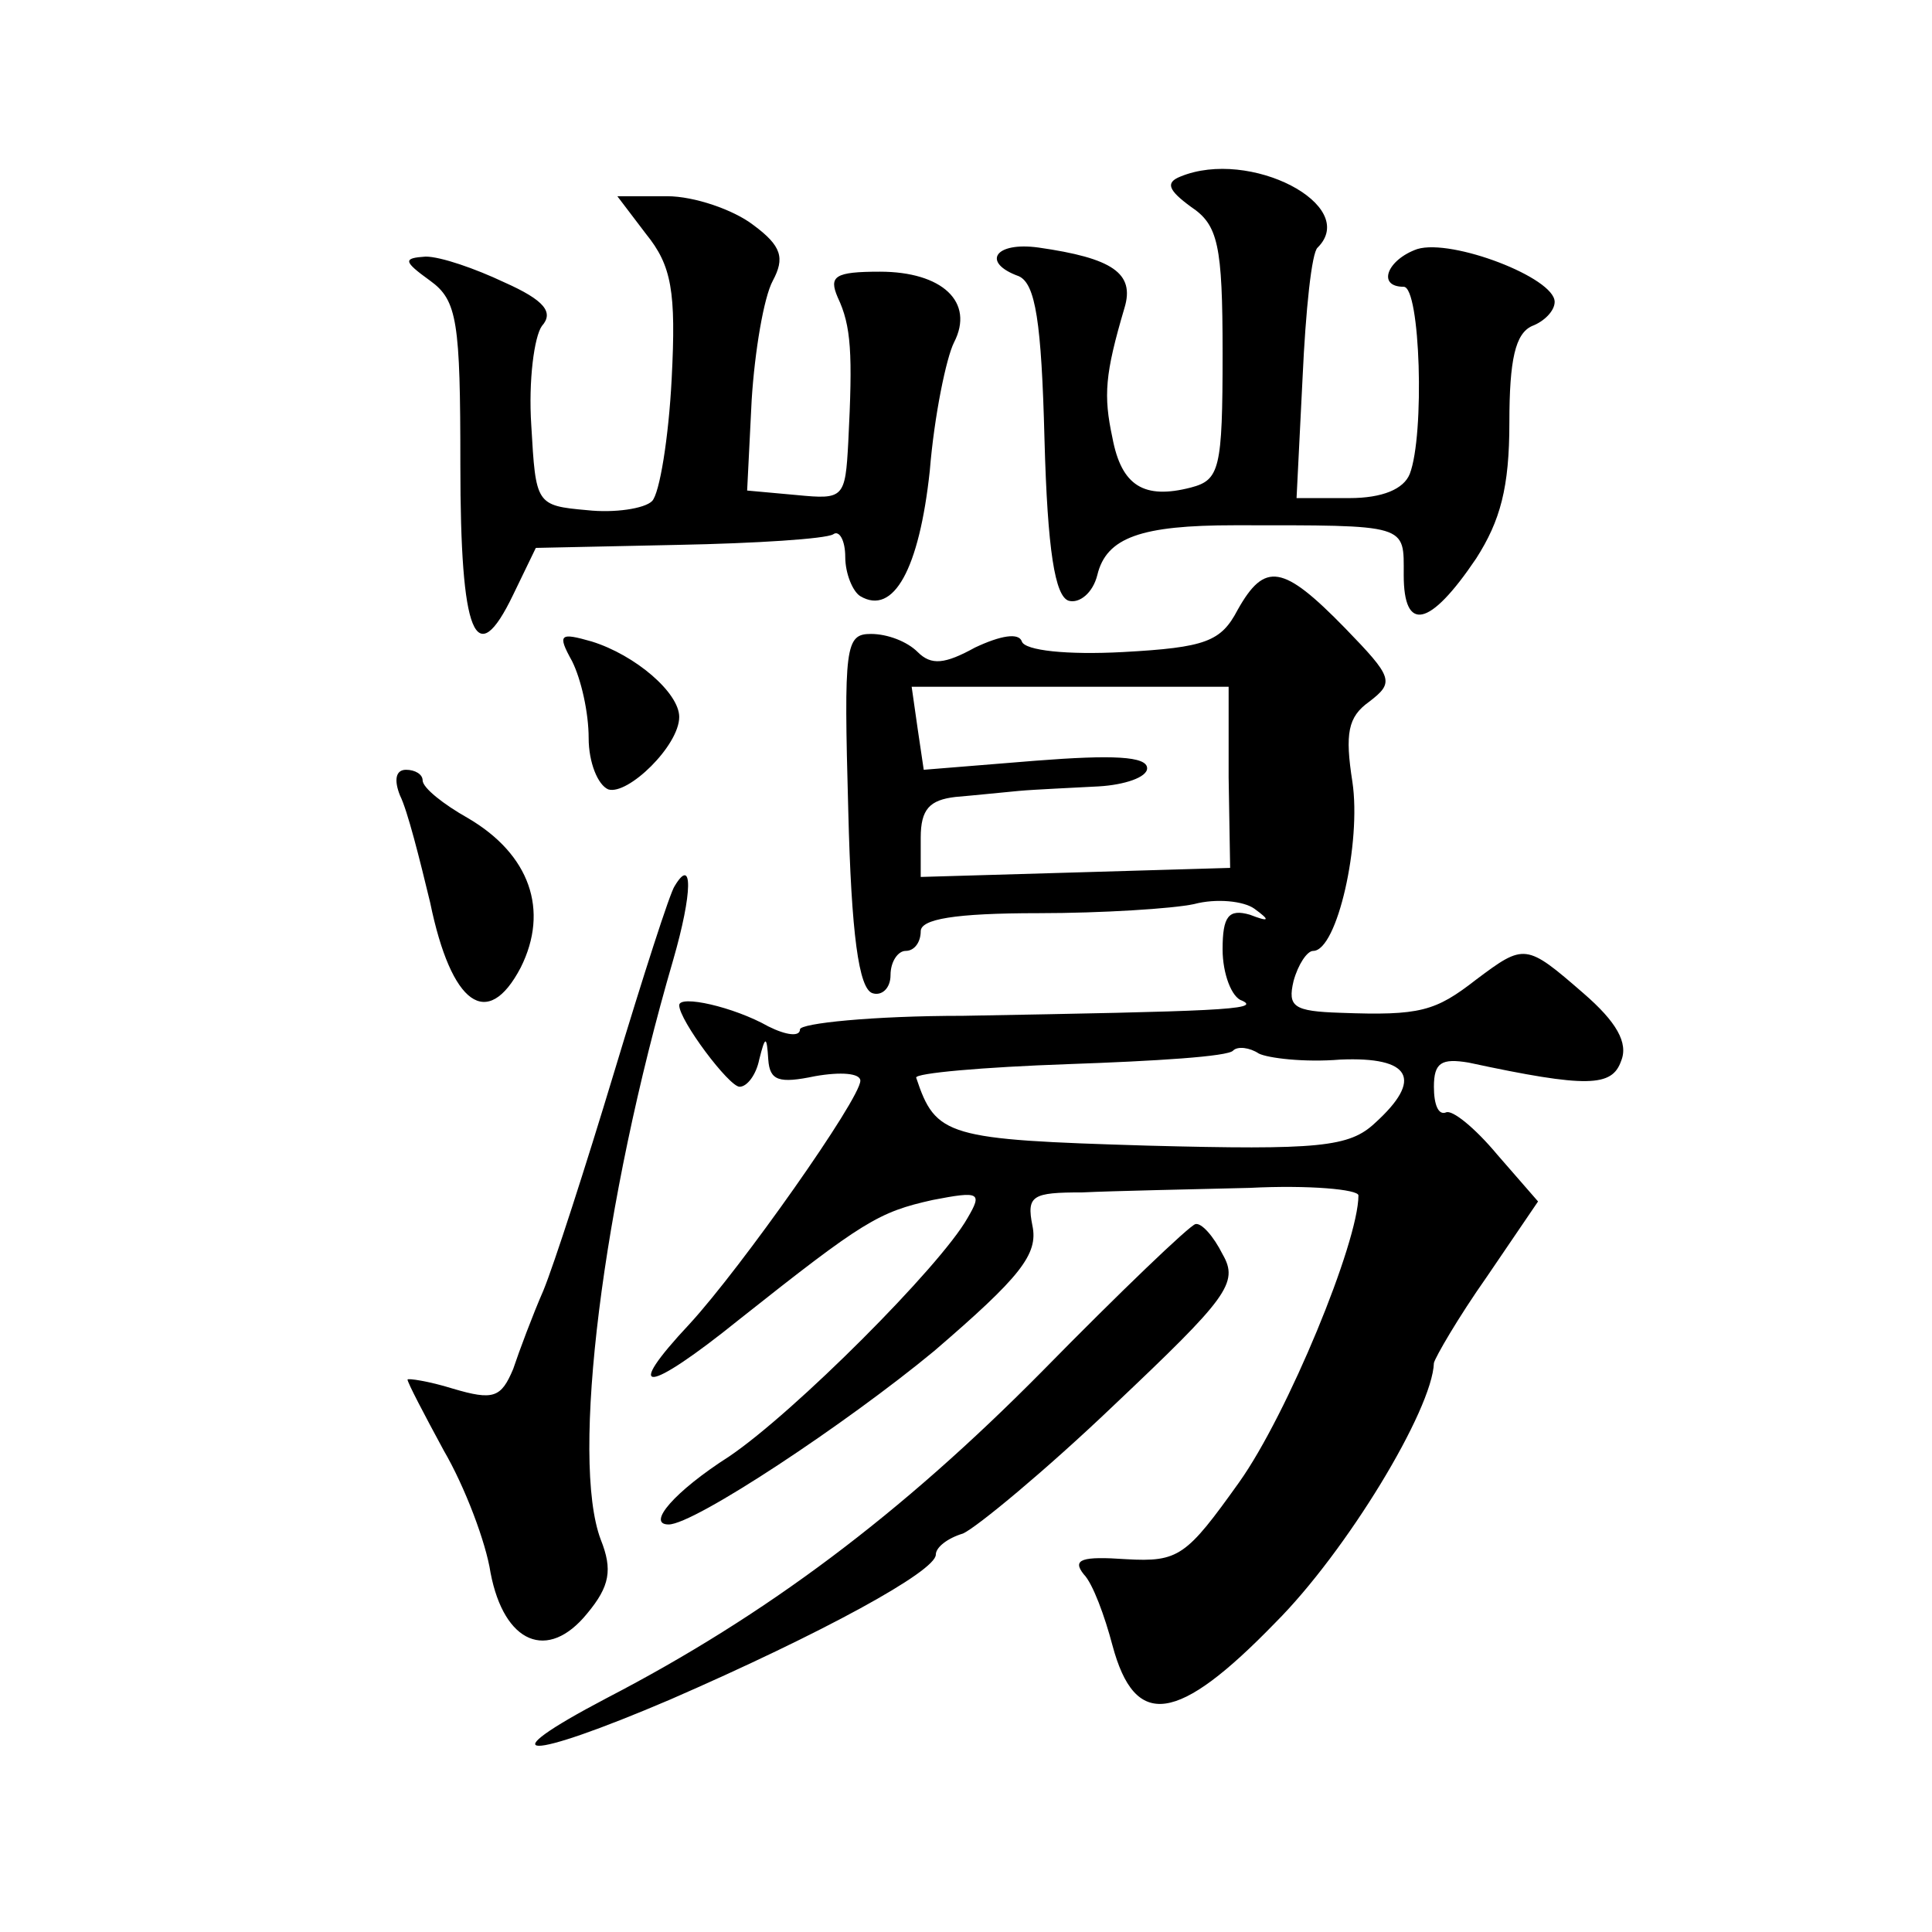<?xml version="1.0" standalone="no"?>
<!DOCTYPE svg PUBLIC "-//W3C//DTD SVG 20010904//EN"
 "http://www.w3.org/TR/2001/REC-SVG-20010904/DTD/svg10.dtd">
<svg version="1.0" xmlns="http://www.w3.org/2000/svg"
 width="128pt" height="128pt" viewBox="0 0 128 128"
 preserveAspectRatio="xMidYMid meet">
<g transform="translate(0,128) scale(0.1,-0.1)"
fill="#0" stroke="none">
<path d="M782 1163 c-10 -4 -8 -9 7 -20 18 -12 21 -25 21 -97 0 -77 -2 -84 -21
-89 -31 -8 -46 1 -52 33 -6 28 -5 42 8 86 7 23 -8 33 -57 40 -29 4 -38 -10 -13
-19 11 -5 15 -30 17 -108 2 -74 7 -104 16 -107 7 -2 16 5 19 17 6 25 29 33 91 33
116 0 112 1 112 -33 0 -38 17 -35 48 11 16 25 22 47 22 90 0 42 4 59 15 64 8 3
15 10 15 16 0 16 -68 42 -91 35 -20 -7 -27 -25 -9 -25 11 0 14 -98 4 -124 -4 -10
-18 -16 -40 -16 l-35 0 4 80 c2 44 6 83 10 86 28 28 -45 66 -91 47z M428 1125 c17
-21 20 -38 17 -96 -2 -39 -8 -76 -13 -81 -5 -5 -25 -8 -43 -6 -34 3 -34 4 -37 56
-2 30 2 59 7 66 8 9 2 17 -25 29 -19 9 -42 17 -52 17 -15 -1 -15 -3 3 -16 18 -13
20 -27 20 -122 0 -113 10 -138 35 -86 l15 31 94 2 c52 1 98 4 103 7 4 3 8 -4 8
-15 0 -11 5 -23 10 -26 22 -13 39 18 46 83 3 37 11 75 16 85 14 27 -8 47 -49 47
-30 0 -34 -3 -28 -17 9 -19 10 -37 7 -96 -2 -37 -3 -38 -34 -35 l-33 3 3 60 c2
32 8 68 14 79 8 15 6 23 -13 37 -13 10 -39 19 -57 19 l-33 0 19 -25z M820 876 c-11
-21 -21 -25 -76 -28 -37 -2 -65 1 -67 7 -2 6 -14 4 -31 -4 -20 -11 -29 -12 -38
-3 -7 7 -20 12 -31 12 -17 0 -18 -8 -15 -117 2 -82 7 -118 16 -121 6 -2 12 3 12
12 0 9 5 16 10 16 6 0 10 6 10 13 0 8 22 12 78 12 42 0 89 3 103 6 15 4 33 2 40
-3 11 -8 10 -9 -3 -4 -14 4 -18 -1 -18 -23 0 -16 6 -32 13 -34 13 -6 -17 -7 -185
-10 -60 0 -108 -5 -108 -9 0 -5 -9 -4 -21 2 -23 13 -59 21 -59 14 0 -10 33 -54
40 -54 5 0 11 8 13 18 4 16 5 16 6 0 1 -14 7 -16 31 -11 17 3 30 2 30 -3 0 -12
-79 -124 -113 -161 -45 -48 -29 -47 33 3 82 65 92 71 128 79 31 6 33 5 23 -12 -18
-32 -115 -129 -158 -158 -36 -23 -55 -45 -40 -45 17 0 118 67 176 115 57 49 69
64 65 83 -4 20 0 22 33 22 21 1 71 2 111 3 39 2 72 -1 72 -5 0 -31 -47 -145 -79
-190 -35 -49 -40 -53 -75 -51 -29 2 -36 0 -28 -10 6 -6 14 -28 19 -47 15 -56 43
-52 108 15 47 47 104 141 105 172 1 4 16 30 35 57 l34 50 -27 31 c-15 18 -30 30
-34 28 -5 -2 -8 5 -8 17 0 16 5 19 23 16 79 -17 95 -16 101 1 5 12 -3 26 -25 45
-38 33 -39 33 -71 9 -27 -21 -37 -24 -90 -22 -31 1 -35 4 -31 21 3 11 9 20 13 20
16 0 32 72 26 112 -5 32 -3 43 11 53 17 13 16 16 -16 49 -41 42 -53 44 -71 12z
m-6 -111 l1 -60 -102 -3 -103 -3 0 26 c0 19 6 25 23 27 12 1 31 3 42 4 11 1 35
2 53 3 17 1 32 6 32 12 0 8 -23 9 -74 5 l-74 -6 -4 27 -4 28 105 0 105 0 0 -60z
m74 -187 c47 2 55 -13 23 -42 -17 -16 -37 -18 -151 -15 -133 4 -140 6 -153 45 -1
3 44 7 101 9 57 2 106 5 109 9 3 3 11 2 17 -2 6 -3 30 -6 54 -4z M379 842 c6 -12
11 -34 11 -51 0 -16 6 -31 13 -34 13 -4 47 29 47 48 0 16 -29 41 -58 50 -21 6 -23
5 -13 -13z M265 753 c5 -10 13 -42 20 -71 14 -68 38 -85 60 -43 19 38 6 75 -35
99 -16 9 -30 20 -30 25 0 4 -5 7 -11 7 -7 0 -8 -7 -4 -17z M447 693 c-3 -4 -21
-60 -40 -123 -19 -63 -40 -128 -47 -145 -7 -16 -16 -40 -20 -52 -8 -19 -13 -21
-40 -13 -16 5 -30 7 -30 6 0 -2 11 -23 24 -47 14 -24 28 -61 31 -81 9 -47 38 -59
64 -27 15 18 17 29 9 49 -20 53 1 223 48 384 13 45 13 69 1 49z M690 371 c-93 -94
-182 -161 -288 -216 -80 -42 -54 -42 42 -1 101 44 176 85 176 96 0 5 8 11 18 14
9 4 55 42 100 85 75 71 83 81 72 100 -6 12 -14 21 -18 20 -4 -1 -50 -45 -102 -98z"/>
</g>
</svg>
